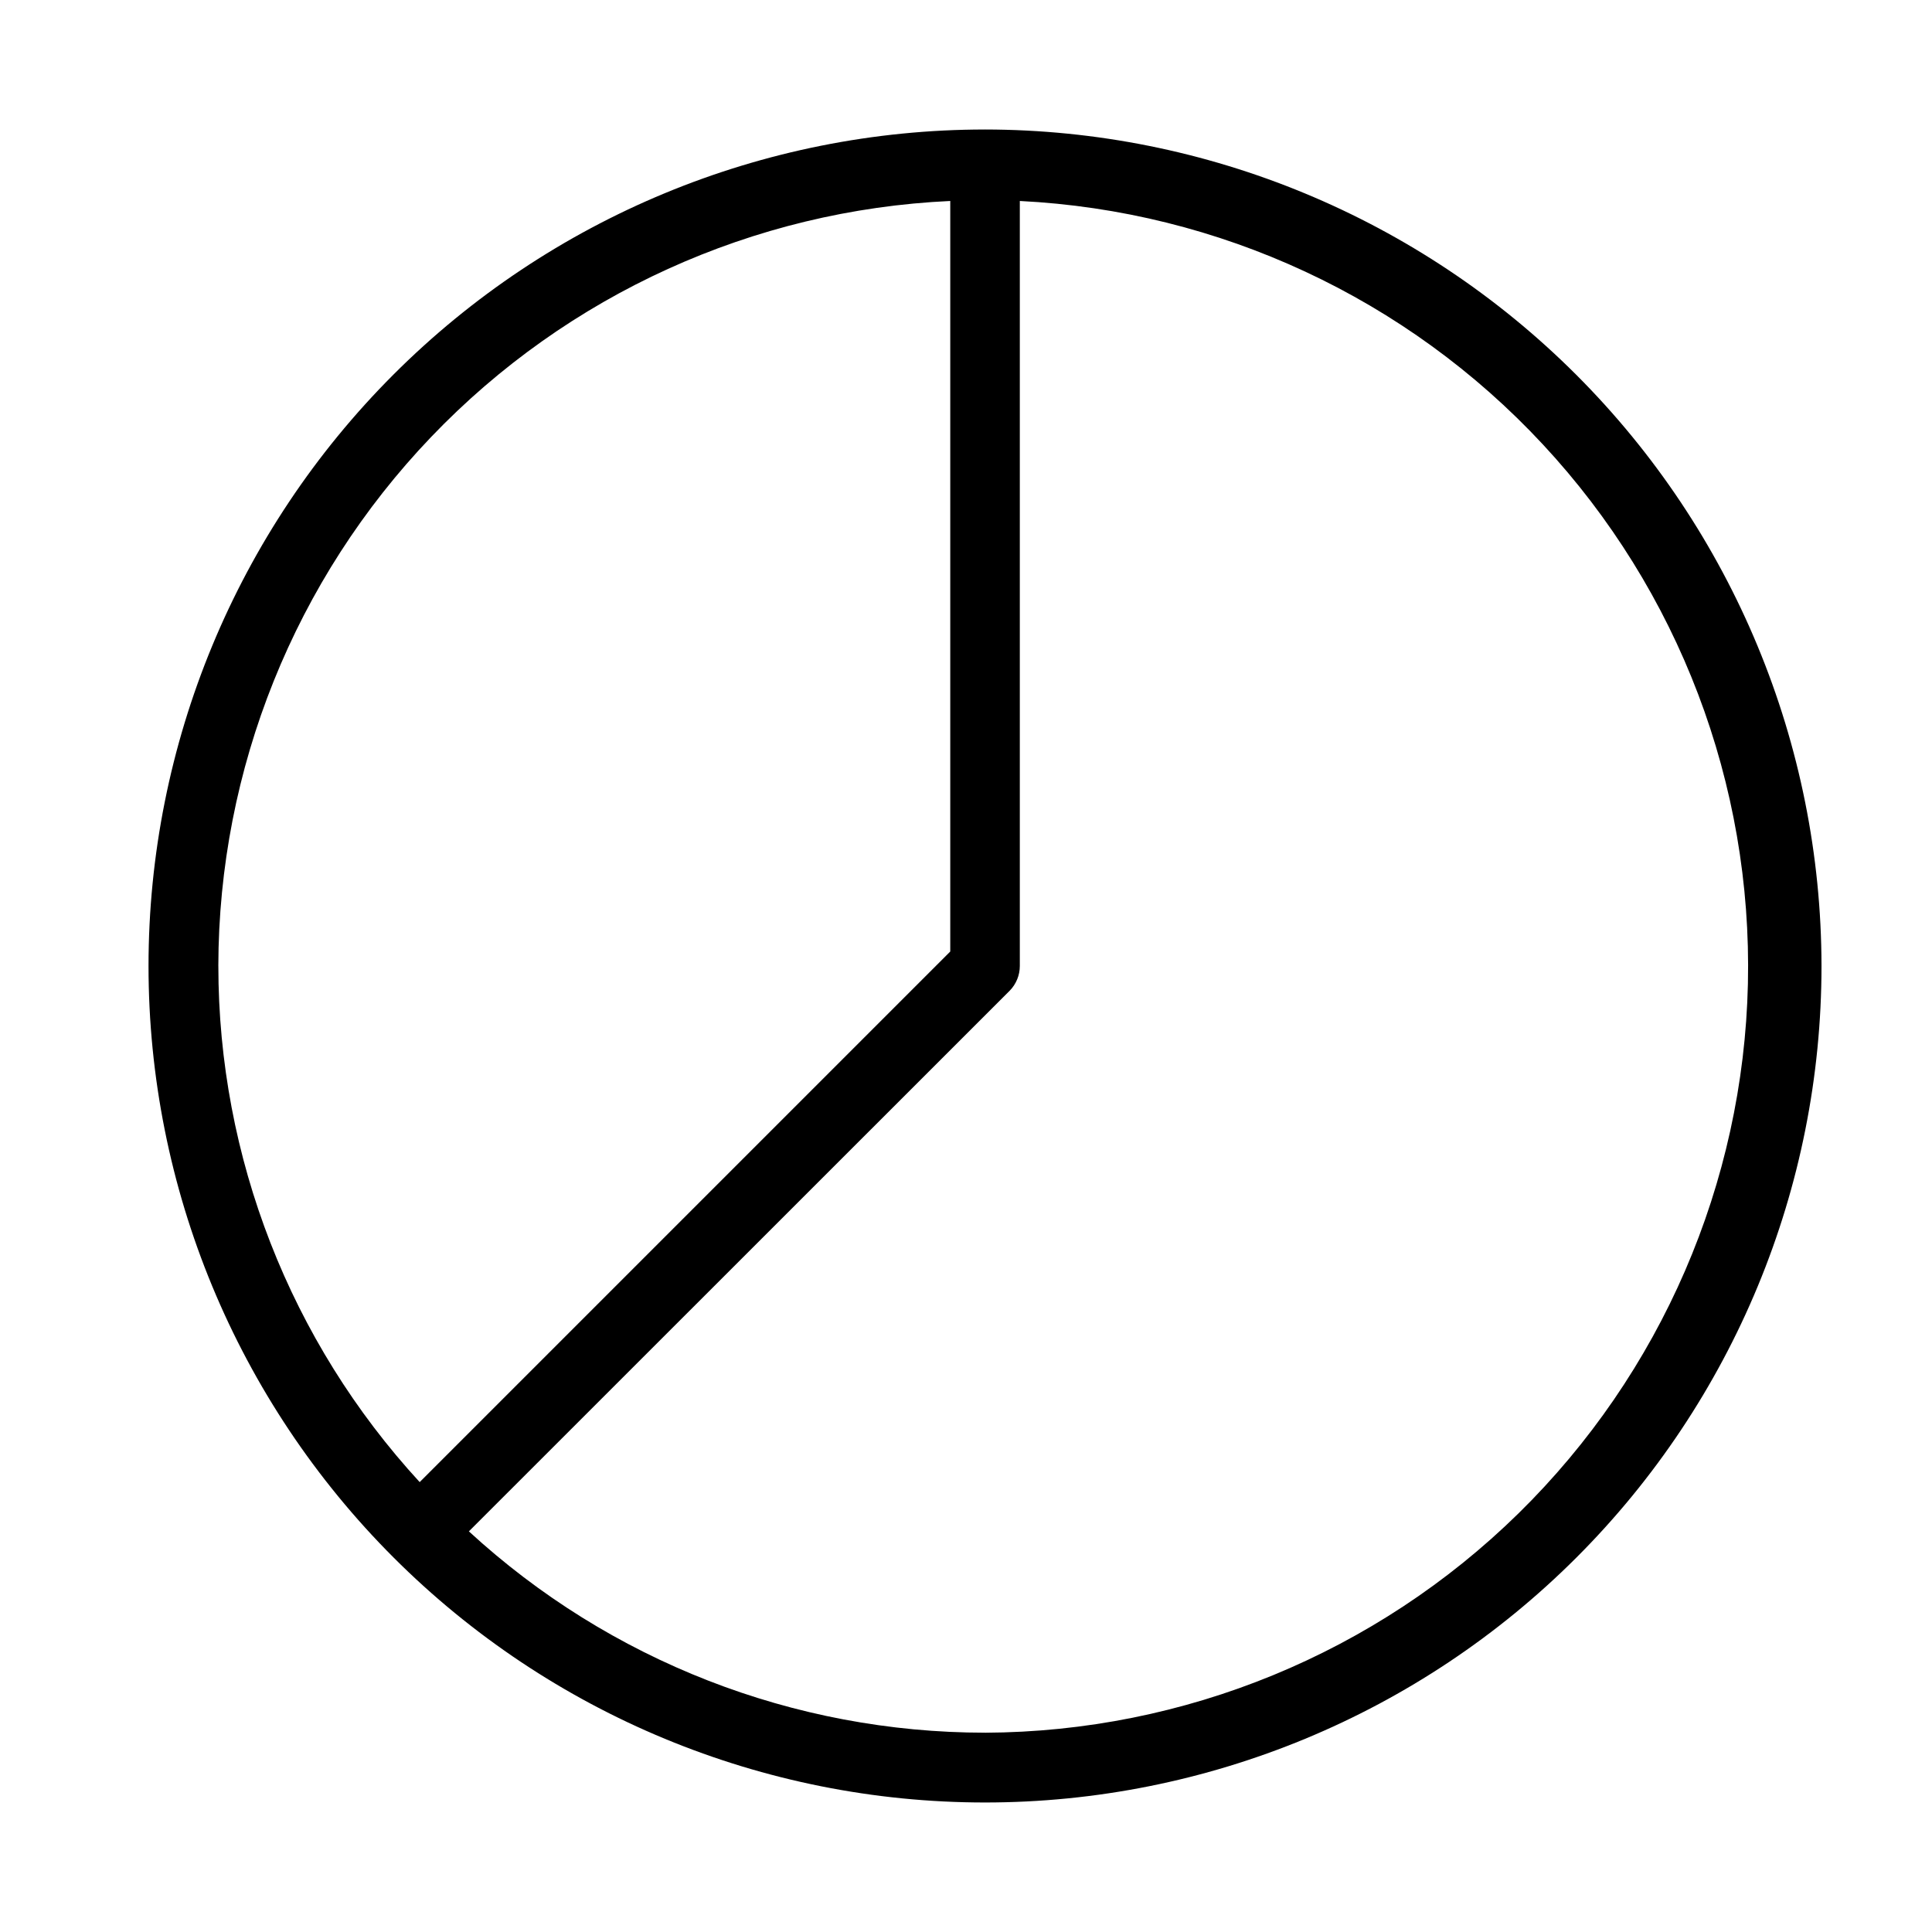 <?xml version="1.0" encoding="UTF-8"?>
<!-- Uploaded to: ICON Repo, www.svgrepo.com, Generator: ICON Repo Mixer Tools -->
<svg fill="#000000" width="800px" height="800px" version="1.1" viewBox="144 144 512 512" xmlns="http://www.w3.org/2000/svg">
 <path d="m405.04 178.32c-58.789 0-115.18 23.352-156.75 64.926-41.574 41.57-64.93 97.957-64.93 156.75 0 58.789 23.355 115.18 64.93 156.75 41.57 41.574 97.957 64.93 156.75 64.93 58.793 0 115.18-23.355 156.75-64.93 41.574-41.57 64.926-97.957 64.926-156.75-0.066-58.773-23.441-115.12-65-156.68-41.559-41.559-97.902-64.934-156.68-65zm-203.18 221.68c0.086-52.242 20.281-102.45 56.398-140.2 36.117-37.75 85.379-60.145 137.57-62.539v198.9l-140.61 140.61c-34.301-37.293-53.344-86.113-53.352-136.78zm203.18 203.18c-50.668-0.008-99.488-19.051-136.78-53.352l143.33-143.29c1.711-1.75 2.672-4.102 2.672-6.547v-202.73c52.848 2.625 102.59 25.773 138.62 64.52 36.039 38.746 55.531 90.027 54.332 142.93-1.203 52.902-23.004 103.25-60.766 140.32-37.762 37.066-88.5 57.934-141.41 58.156z"/>
</svg>